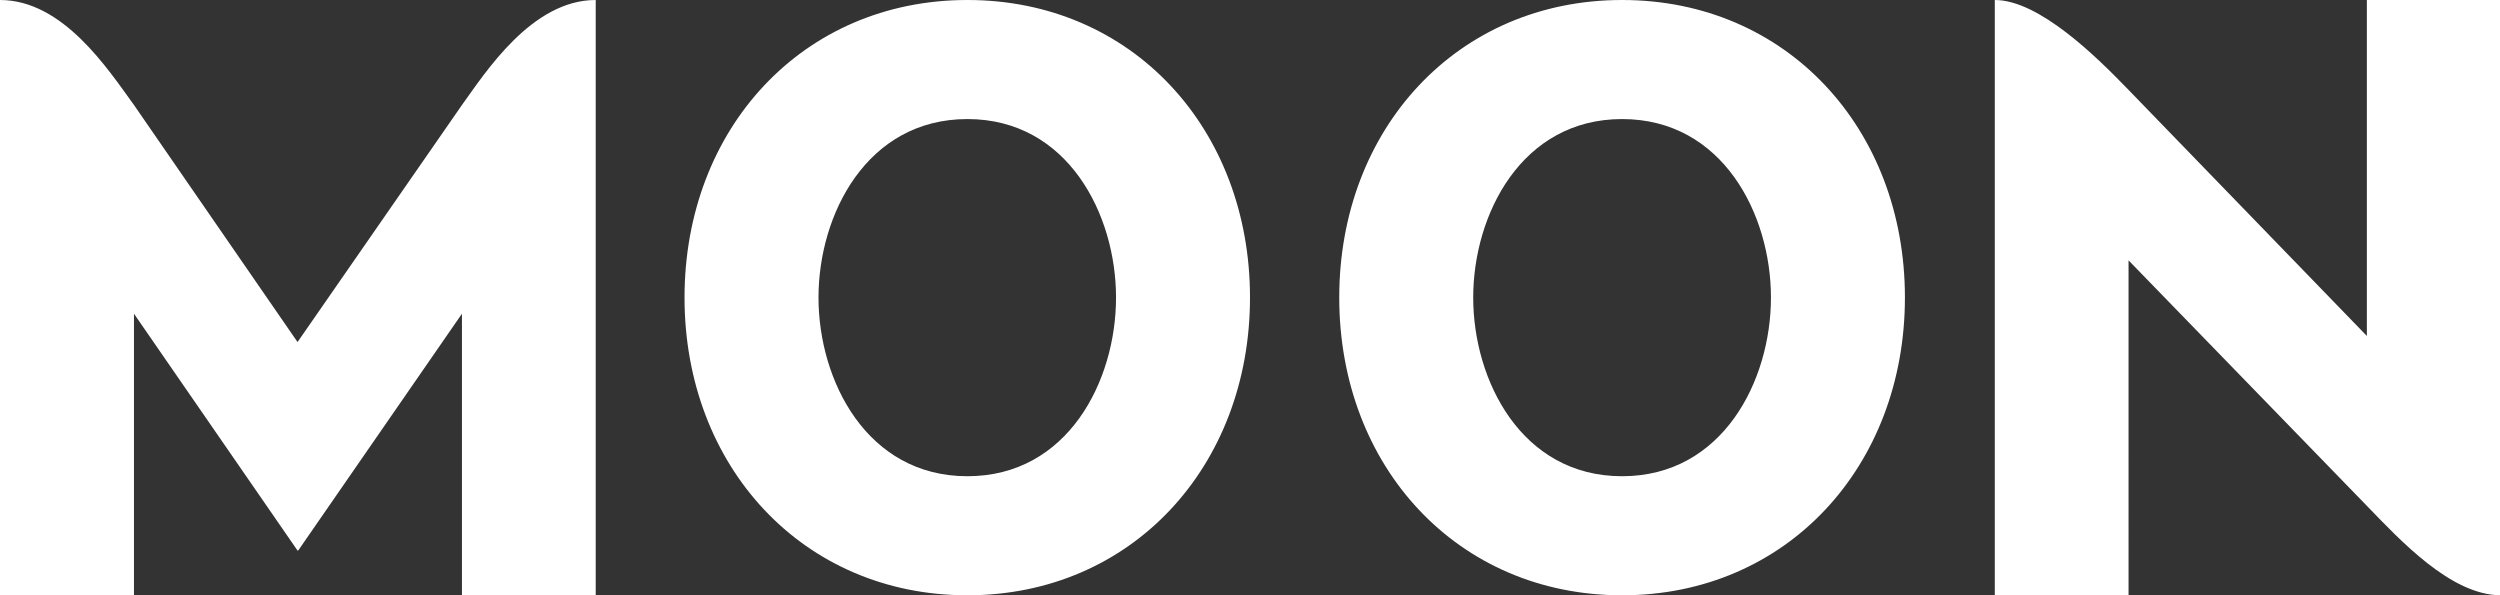<?xml version="1.0" encoding="UTF-8"?> <svg xmlns="http://www.w3.org/2000/svg" viewBox="0 0 119.06 28.35"><rect x="0" y="0" width="119.06" height="28.35" fill="#333333" stroke="none"/> <g id="Слой_2" data-name="Слой 2"> <g id="Слой_7" data-name="Слой 7"> <path d="M101.34 4.25C99.85 2.71 97.11 0 95 0v28.35h6.37V12.4l11.35 11.69c1.59 1.64 4 4.25 6.37 4.26V0h-6.37v16L101.34 4.25zM14.17 26.22L6.38 14.94v13.41H0V0c3 0 5.13 3.28 6.38 5l7.79 11.29L22 5c1.12-1.55 3.32-5 6.37-5v28.35H22V14.94l-7.8 11.28zm31.9-20.55c-4.79 0-7.09 4.55-7.09 8.5s2.3 8.51 7.09 8.51 7.08-4.55 7.08-8.51-2.3-8.5-7.08-8.5zm-13.47 8.5C32.6 6.14 38.22 0 46.07 0s13.46 6.14 13.46 14.17-5.62 14.18-13.46 14.18S32.6 22.21 32.6 14.17zm44.65-8.5c-4.79 0-7.09 4.55-7.09 8.5s2.3 8.51 7.09 8.51 7.09-4.55 7.09-8.51-2.3-8.5-7.09-8.5zm-13.47 8.5C63.78 6.14 69.4 0 77.25 0s13.47 6.14 13.47 14.17-5.62 14.18-13.47 14.18-13.47-6.14-13.47-14.18z" fill="#fff" id="Layer_4" data-name="Layer 4"></path> </g> </g> </svg> 